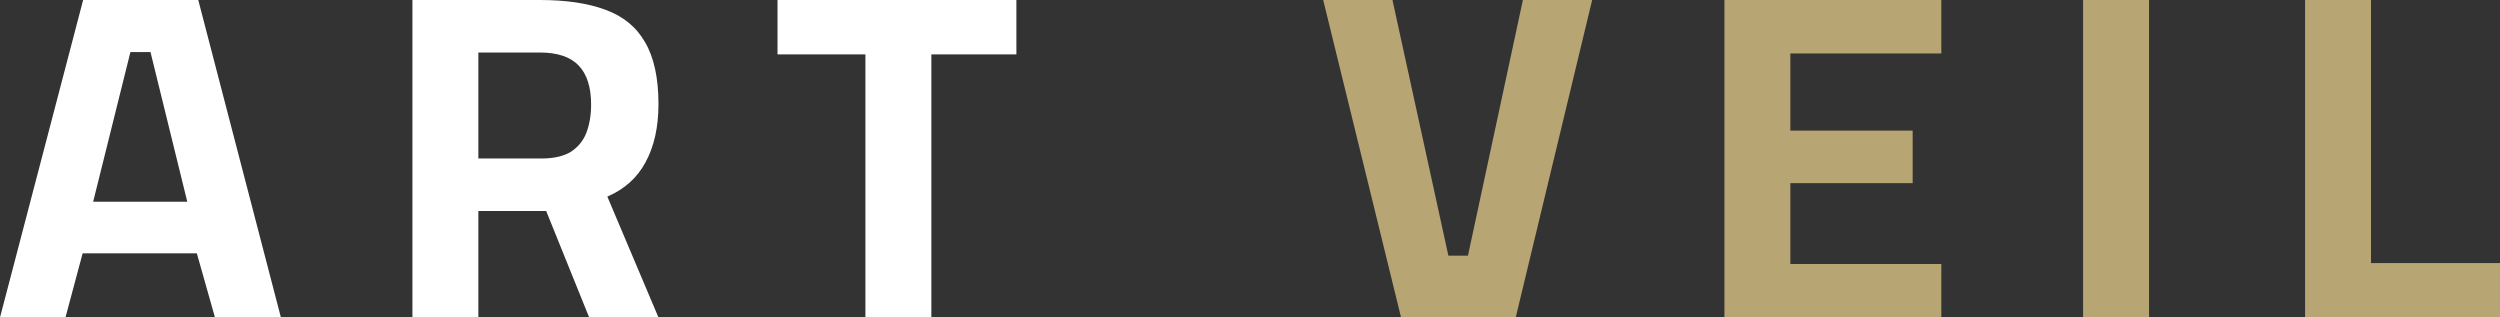 <svg width="126" height="16" viewBox="0 0 126 16" fill="none" xmlns="http://www.w3.org/2000/svg">
<rect x="0" y="0" width="126" height="16" fill="#333333" stroke="none"/>
<g id="Logo">
<path id="Vector" d="M116.176 16V0H119.499V13.259H126V16H116.176Z" fill="#B8A574"/>
<path id="Vector_2" d="M104.988 16V0H108.311V16H104.988Z" fill="#B8A574"/>
<path id="Vector_3" d="M86.911 16V0H97.843V2.694H90.234V6.583H96.398V9.23H90.234V13.306H97.843V16H86.911Z" fill="#B8A574"/>
<path id="Vector_4" d="M70.614 16L66.689 0H70.18L72.998 12.884H73.985L76.754 0H80.245L76.392 16H70.614Z" fill="#B8A574"/>
<path id="Vector_5" d="M43.617 16V2.741H39.187V0H51.226V2.741H46.94V16H43.617Z" fill="white"/>
<path id="Vector_6" d="M20.787 16V0H27.215C28.532 0 29.631 0.164 30.514 0.492C31.413 0.82 32.079 1.367 32.513 2.132C32.962 2.897 33.187 3.936 33.187 5.247C33.187 6.403 32.97 7.379 32.536 8.176C32.119 8.957 31.477 9.534 30.61 9.909L33.187 16H29.695L27.528 10.635H24.109V16H20.787ZM24.109 7.988H27.288C27.898 7.988 28.387 7.879 28.756 7.66C29.125 7.426 29.39 7.106 29.551 6.7C29.711 6.278 29.792 5.802 29.792 5.271C29.792 4.396 29.583 3.74 29.166 3.303C28.748 2.866 28.098 2.647 27.215 2.647H24.109V7.988Z" fill="white"/>
<path id="Vector_7" d="M0 16L4.19 0H9.992L14.158 16H10.835L9.92 12.767H4.165L3.299 16H0ZM4.695 10.167H9.439L7.585 2.624H6.573L4.695 10.167Z" fill="white"/>
</g>
</svg>
